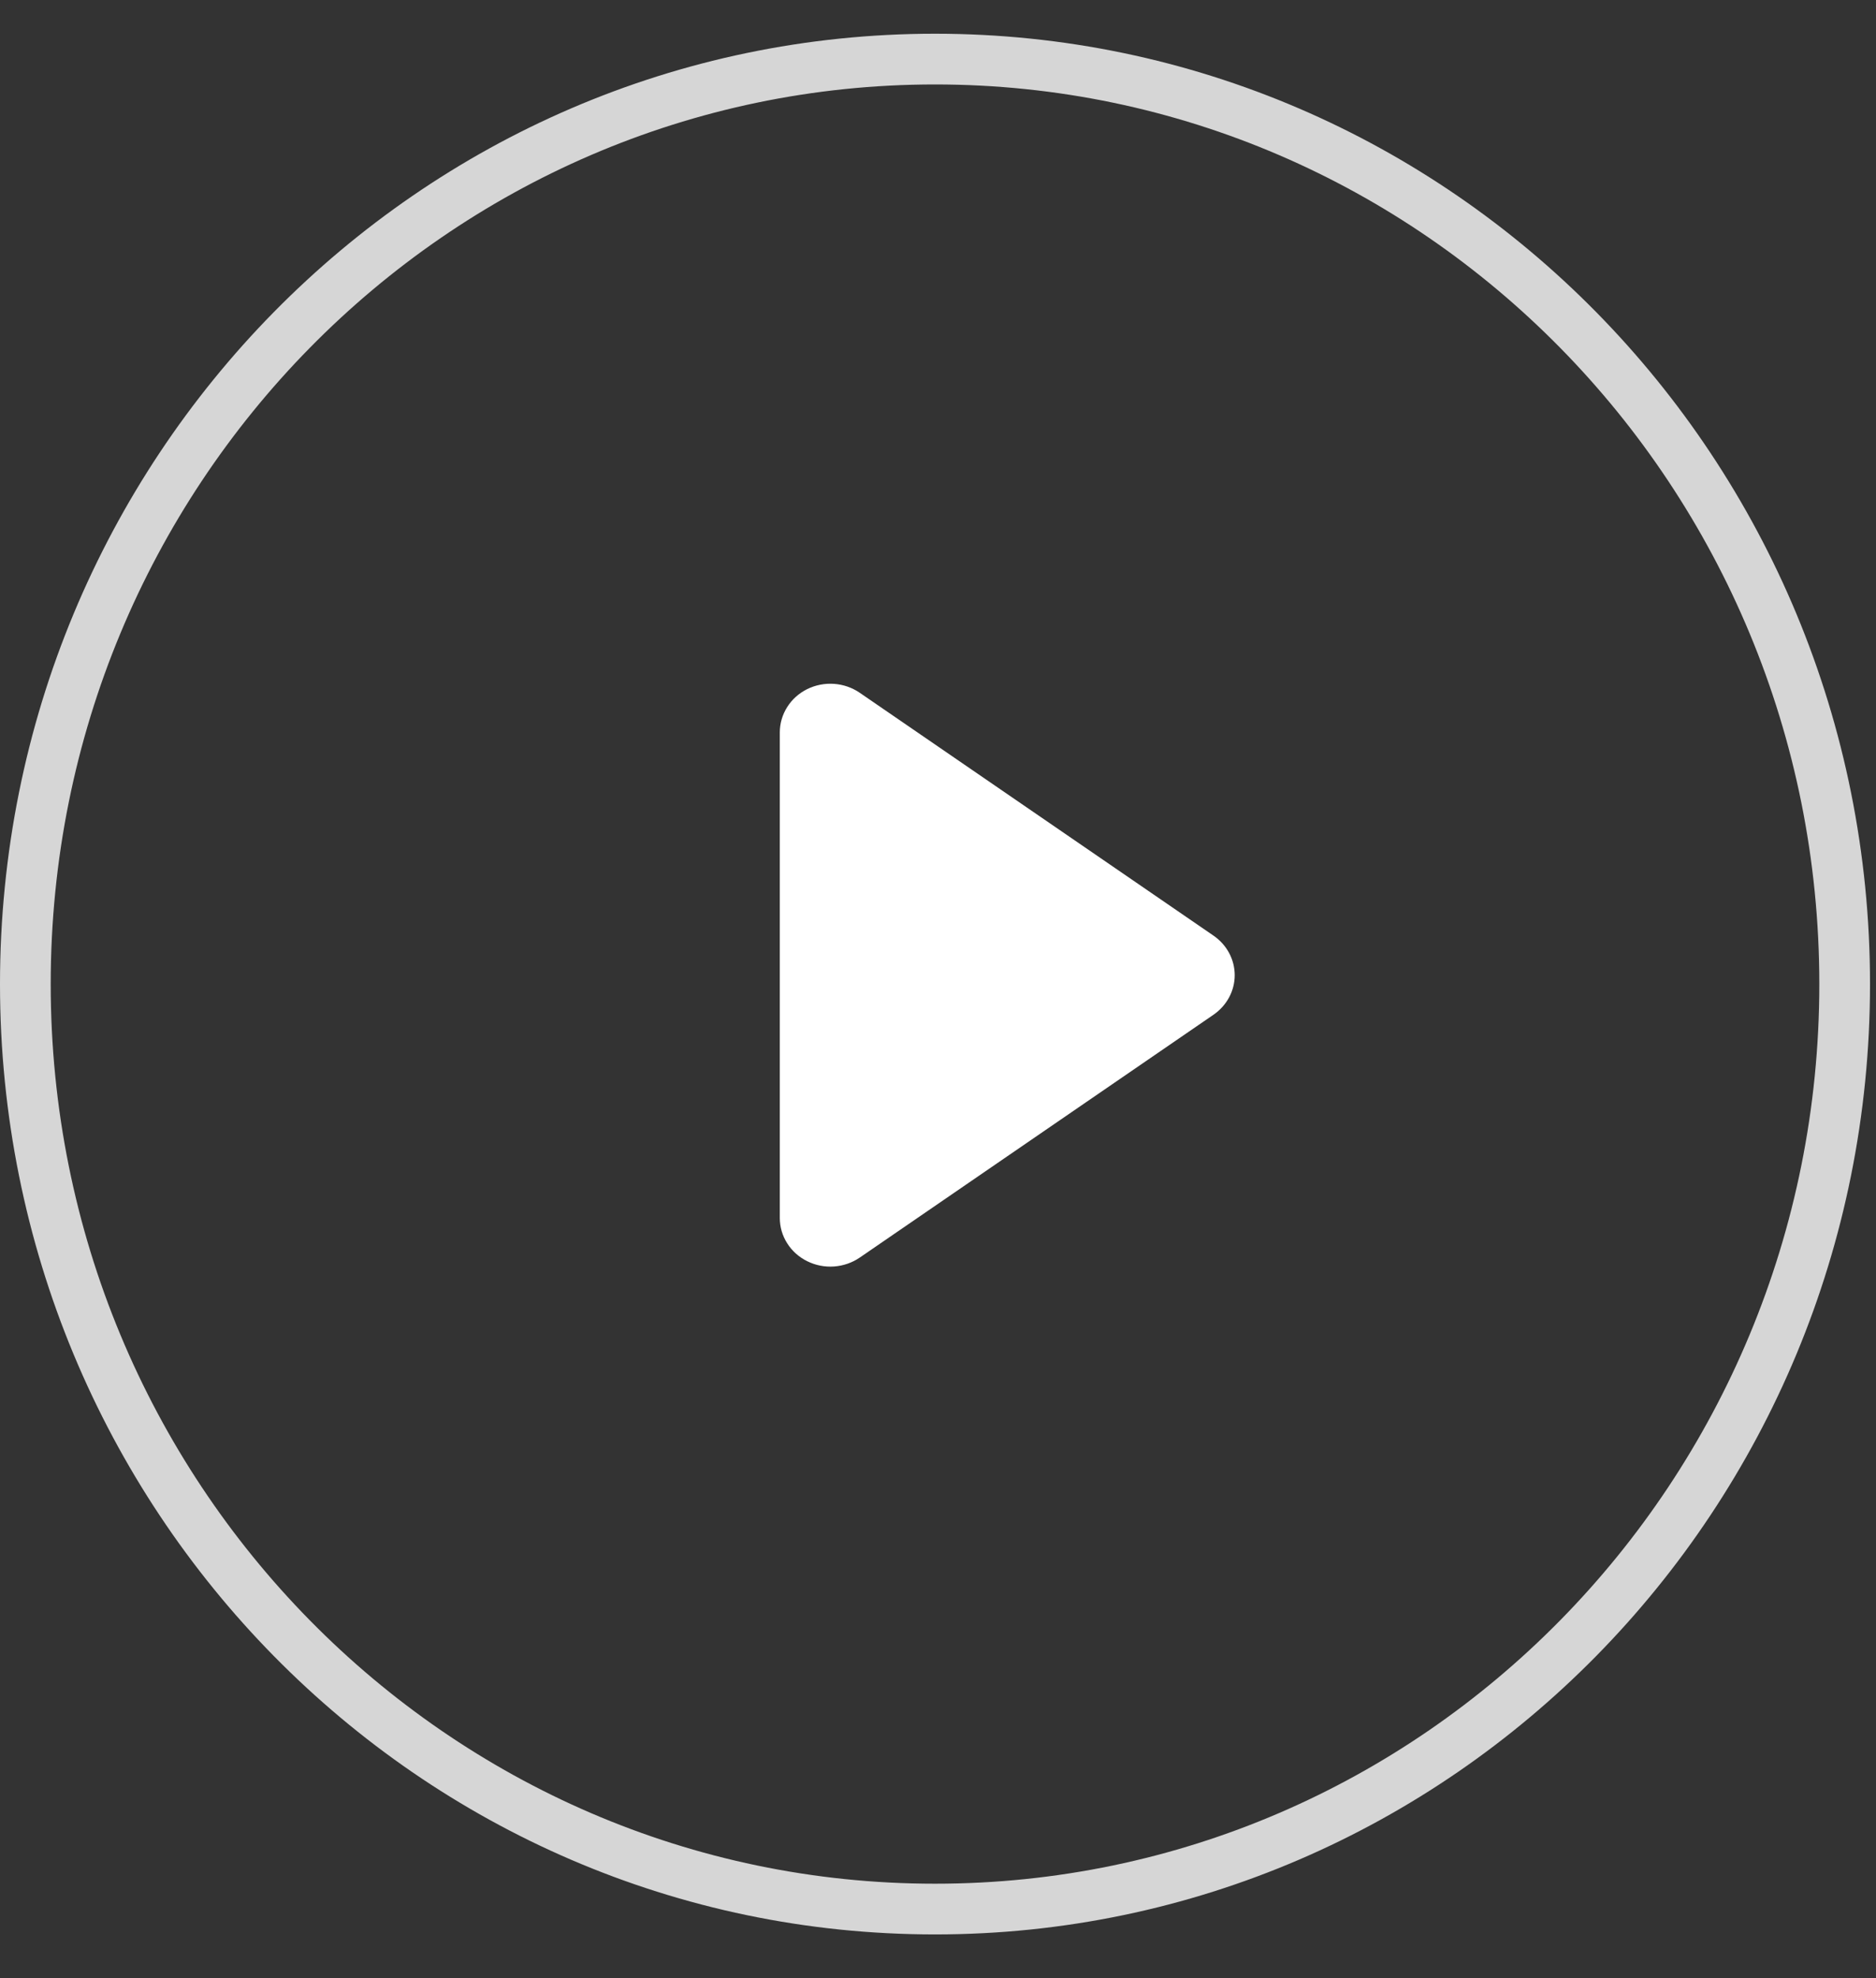 <svg width="37" height="39" viewBox="0 0 37 39" fill="none" xmlns="http://www.w3.org/2000/svg">
<rect x="0" y="0" width="37" height="39" fill="#333333" stroke="none"/>
<path opacity="0.8" d="M36.382 19.402C36.382 9.322 28.342 1.165 18.441 1.165C8.54 1.165 0.5 9.322 0.5 19.402C0.5 29.481 8.54 37.639 18.441 37.639C28.342 37.639 36.382 29.481 36.382 19.402Z" stroke="white"/>
<path d="M15.921 24.866C16.084 24.947 16.267 24.983 16.449 24.97C16.632 24.957 16.808 24.896 16.957 24.794L23.934 20.006C24.063 19.917 24.168 19.8 24.241 19.665C24.314 19.529 24.352 19.379 24.352 19.227C24.352 19.074 24.314 18.924 24.241 18.788C24.168 18.652 24.063 18.536 23.934 18.447L16.957 13.659C16.808 13.557 16.633 13.496 16.45 13.483C16.267 13.47 16.084 13.506 15.921 13.586C15.758 13.667 15.621 13.789 15.526 13.94C15.431 14.09 15.38 14.263 15.38 14.439V24.014C15.38 24.19 15.43 24.363 15.526 24.513C15.621 24.664 15.758 24.786 15.921 24.866V24.866Z" fill="white"/>
</svg>

